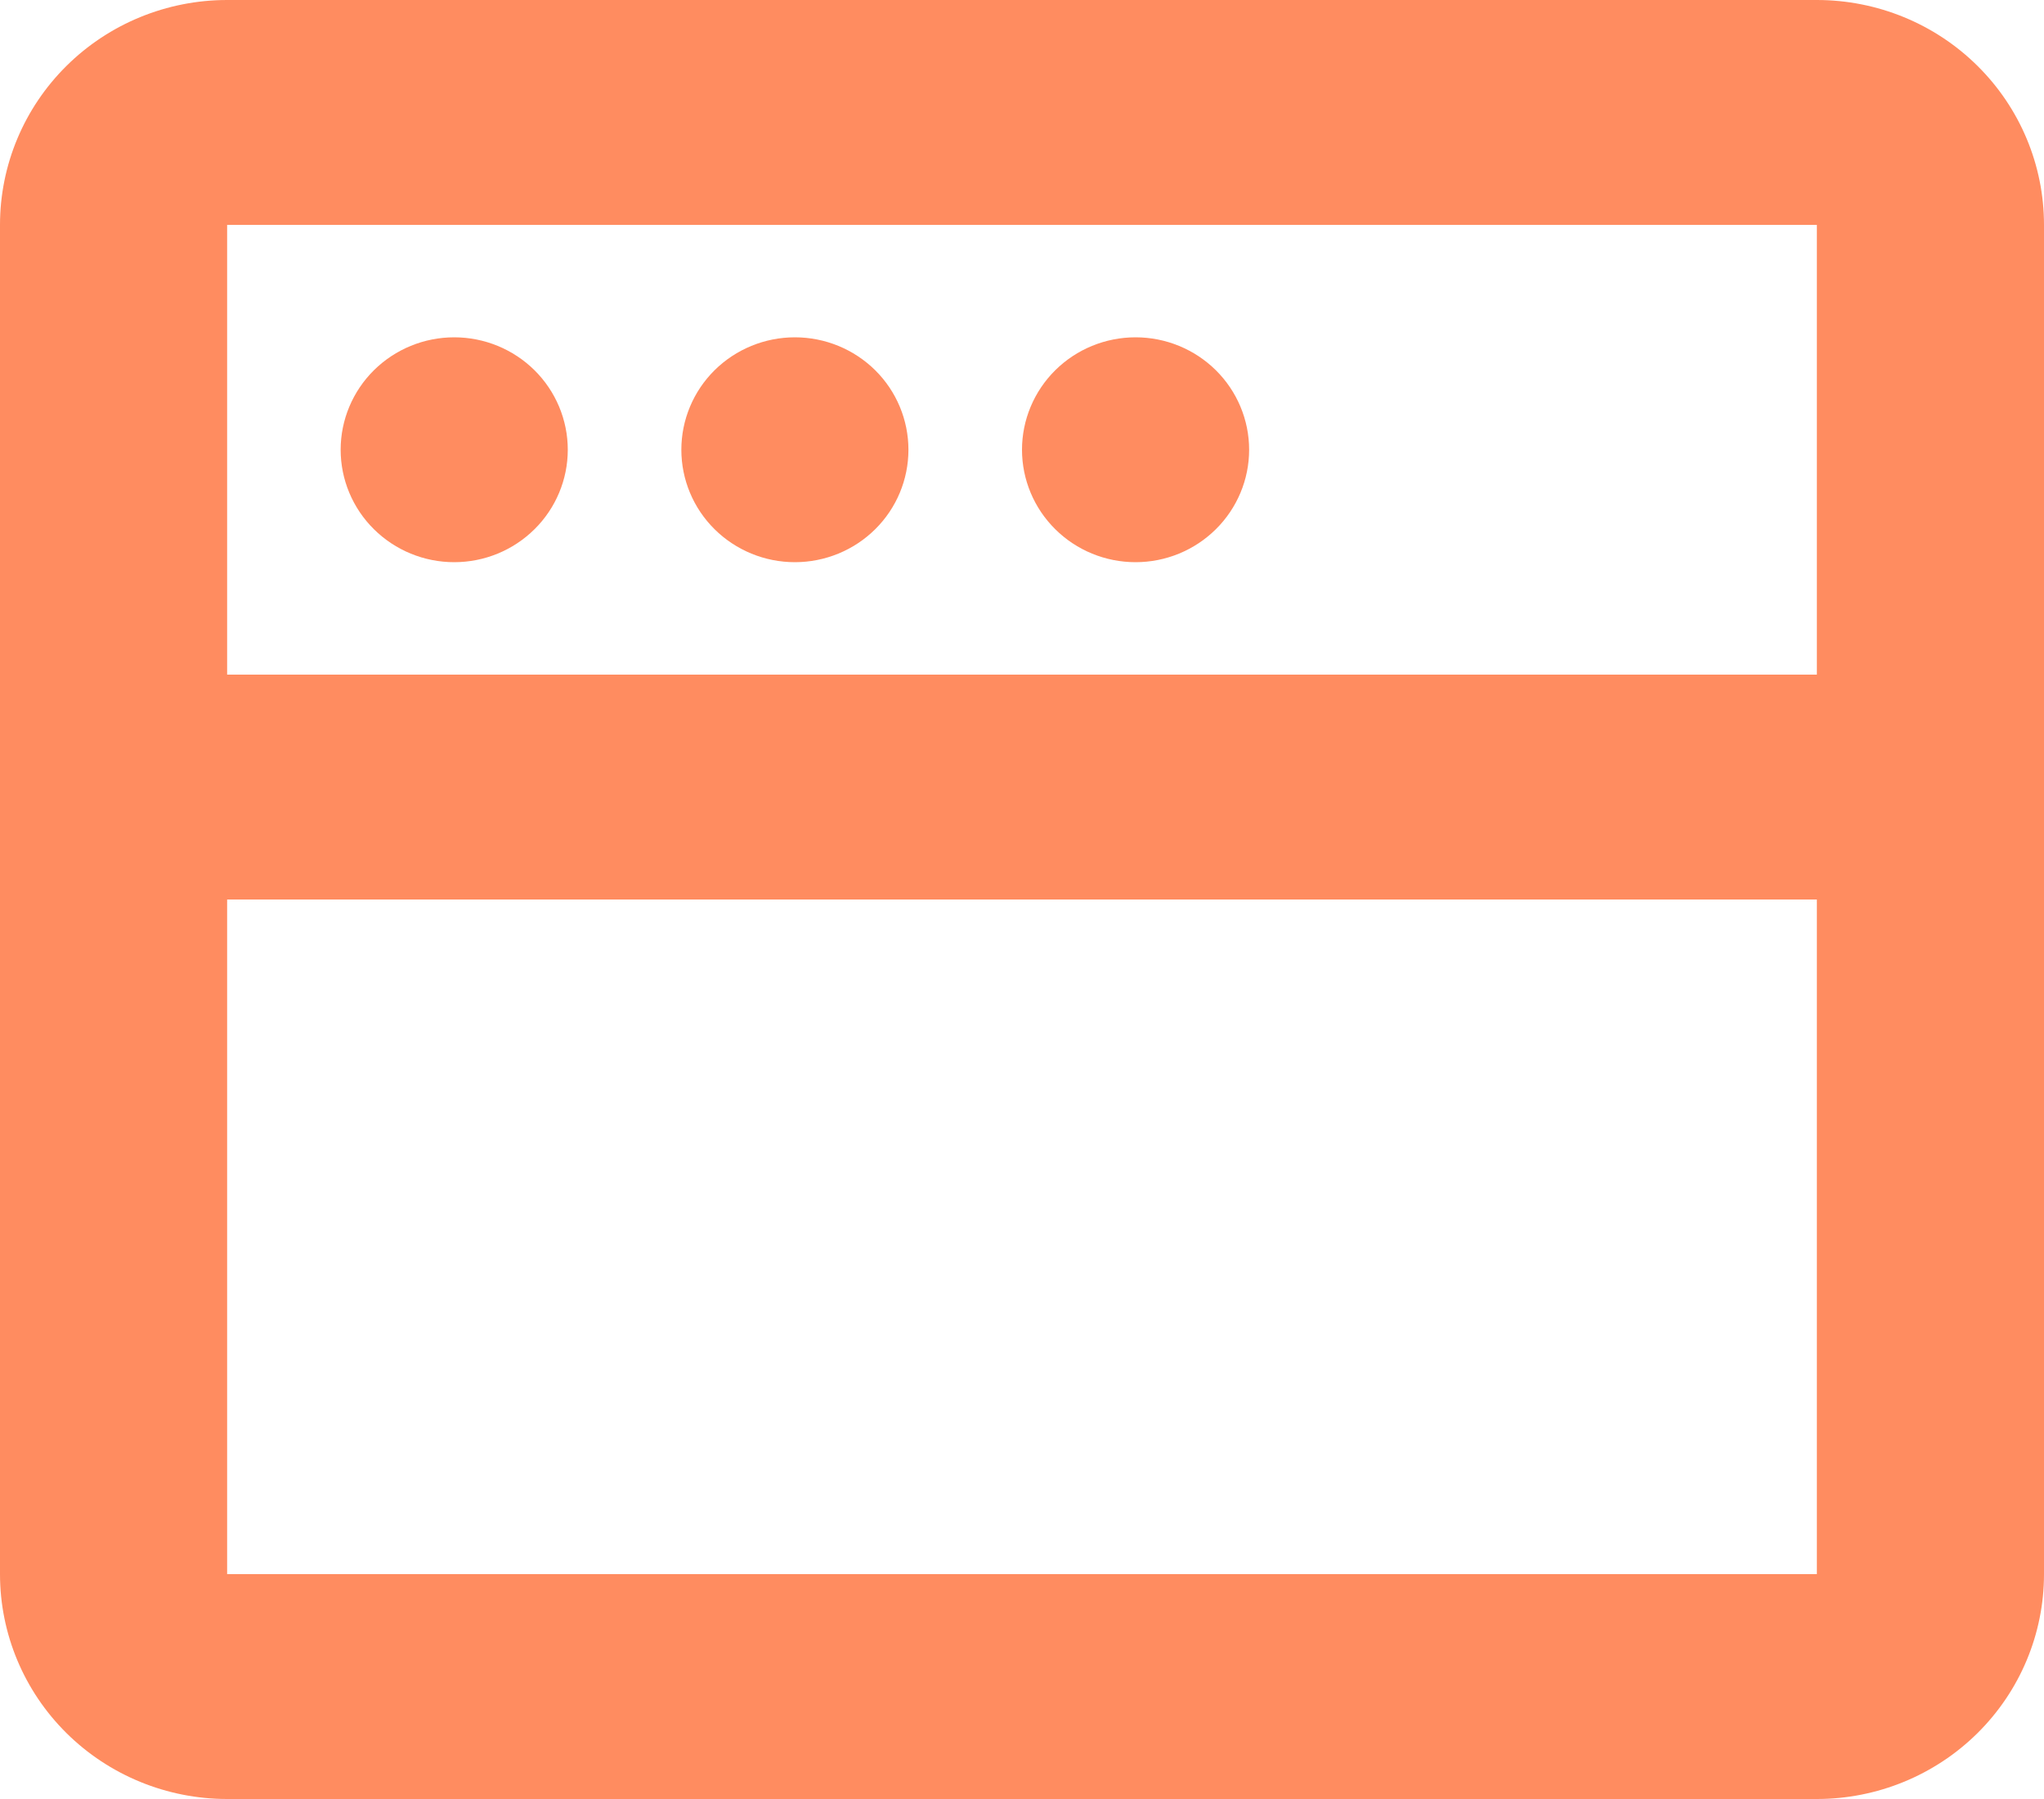 <?xml version="1.0" encoding="UTF-8"?> <svg xmlns="http://www.w3.org/2000/svg" width="50" height="44" viewBox="0 0 50 44" fill="none"><path d="M44.444 0C45.918 0 47.331 0.579 48.373 1.611C49.415 2.642 50 4.041 50 5.5V38.5C50 39.959 49.415 41.358 48.373 42.389C47.331 43.42 45.918 44 44.444 44H5.556C4.082 44 2.669 43.42 1.627 42.389C0.585 41.358 0 39.959 0 38.5V5.5C0 4.041 0.585 2.642 1.627 1.611C2.669 0.579 4.082 0 5.556 0H44.444ZM44.444 22H5.556V38.5H44.444V22ZM44.444 5.5H5.556V16.5H44.444V5.5ZM11.111 8.25C11.848 8.25 12.554 8.54 13.075 9.055C13.596 9.571 13.889 10.271 13.889 11C13.889 11.729 13.596 12.429 13.075 12.944C12.554 13.46 11.848 13.75 11.111 13.75C10.374 13.75 9.668 13.46 9.147 12.944C8.626 12.429 8.333 11.729 8.333 11C8.333 10.271 8.626 9.571 9.147 9.055C9.668 8.54 10.374 8.25 11.111 8.25ZM19.444 8.25C20.181 8.25 20.888 8.54 21.409 9.055C21.93 9.571 22.222 10.271 22.222 11C22.222 11.729 21.93 12.429 21.409 12.944C20.888 13.46 20.181 13.75 19.444 13.75C18.708 13.75 18.001 13.46 17.48 12.944C16.959 12.429 16.667 11.729 16.667 11C16.667 10.271 16.959 9.571 17.48 9.055C18.001 8.54 18.708 8.25 19.444 8.25ZM27.778 8.25C28.515 8.25 29.221 8.54 29.742 9.055C30.263 9.571 30.556 10.271 30.556 11C30.556 11.729 30.263 12.429 29.742 12.944C29.221 13.46 28.515 13.75 27.778 13.75C27.041 13.75 26.334 13.46 25.814 12.944C25.293 12.429 25 11.729 25 11C25 10.271 25.293 9.571 25.814 9.055C26.334 8.54 27.041 8.25 27.778 8.25Z" fill="#FF8C60"></path></svg> 